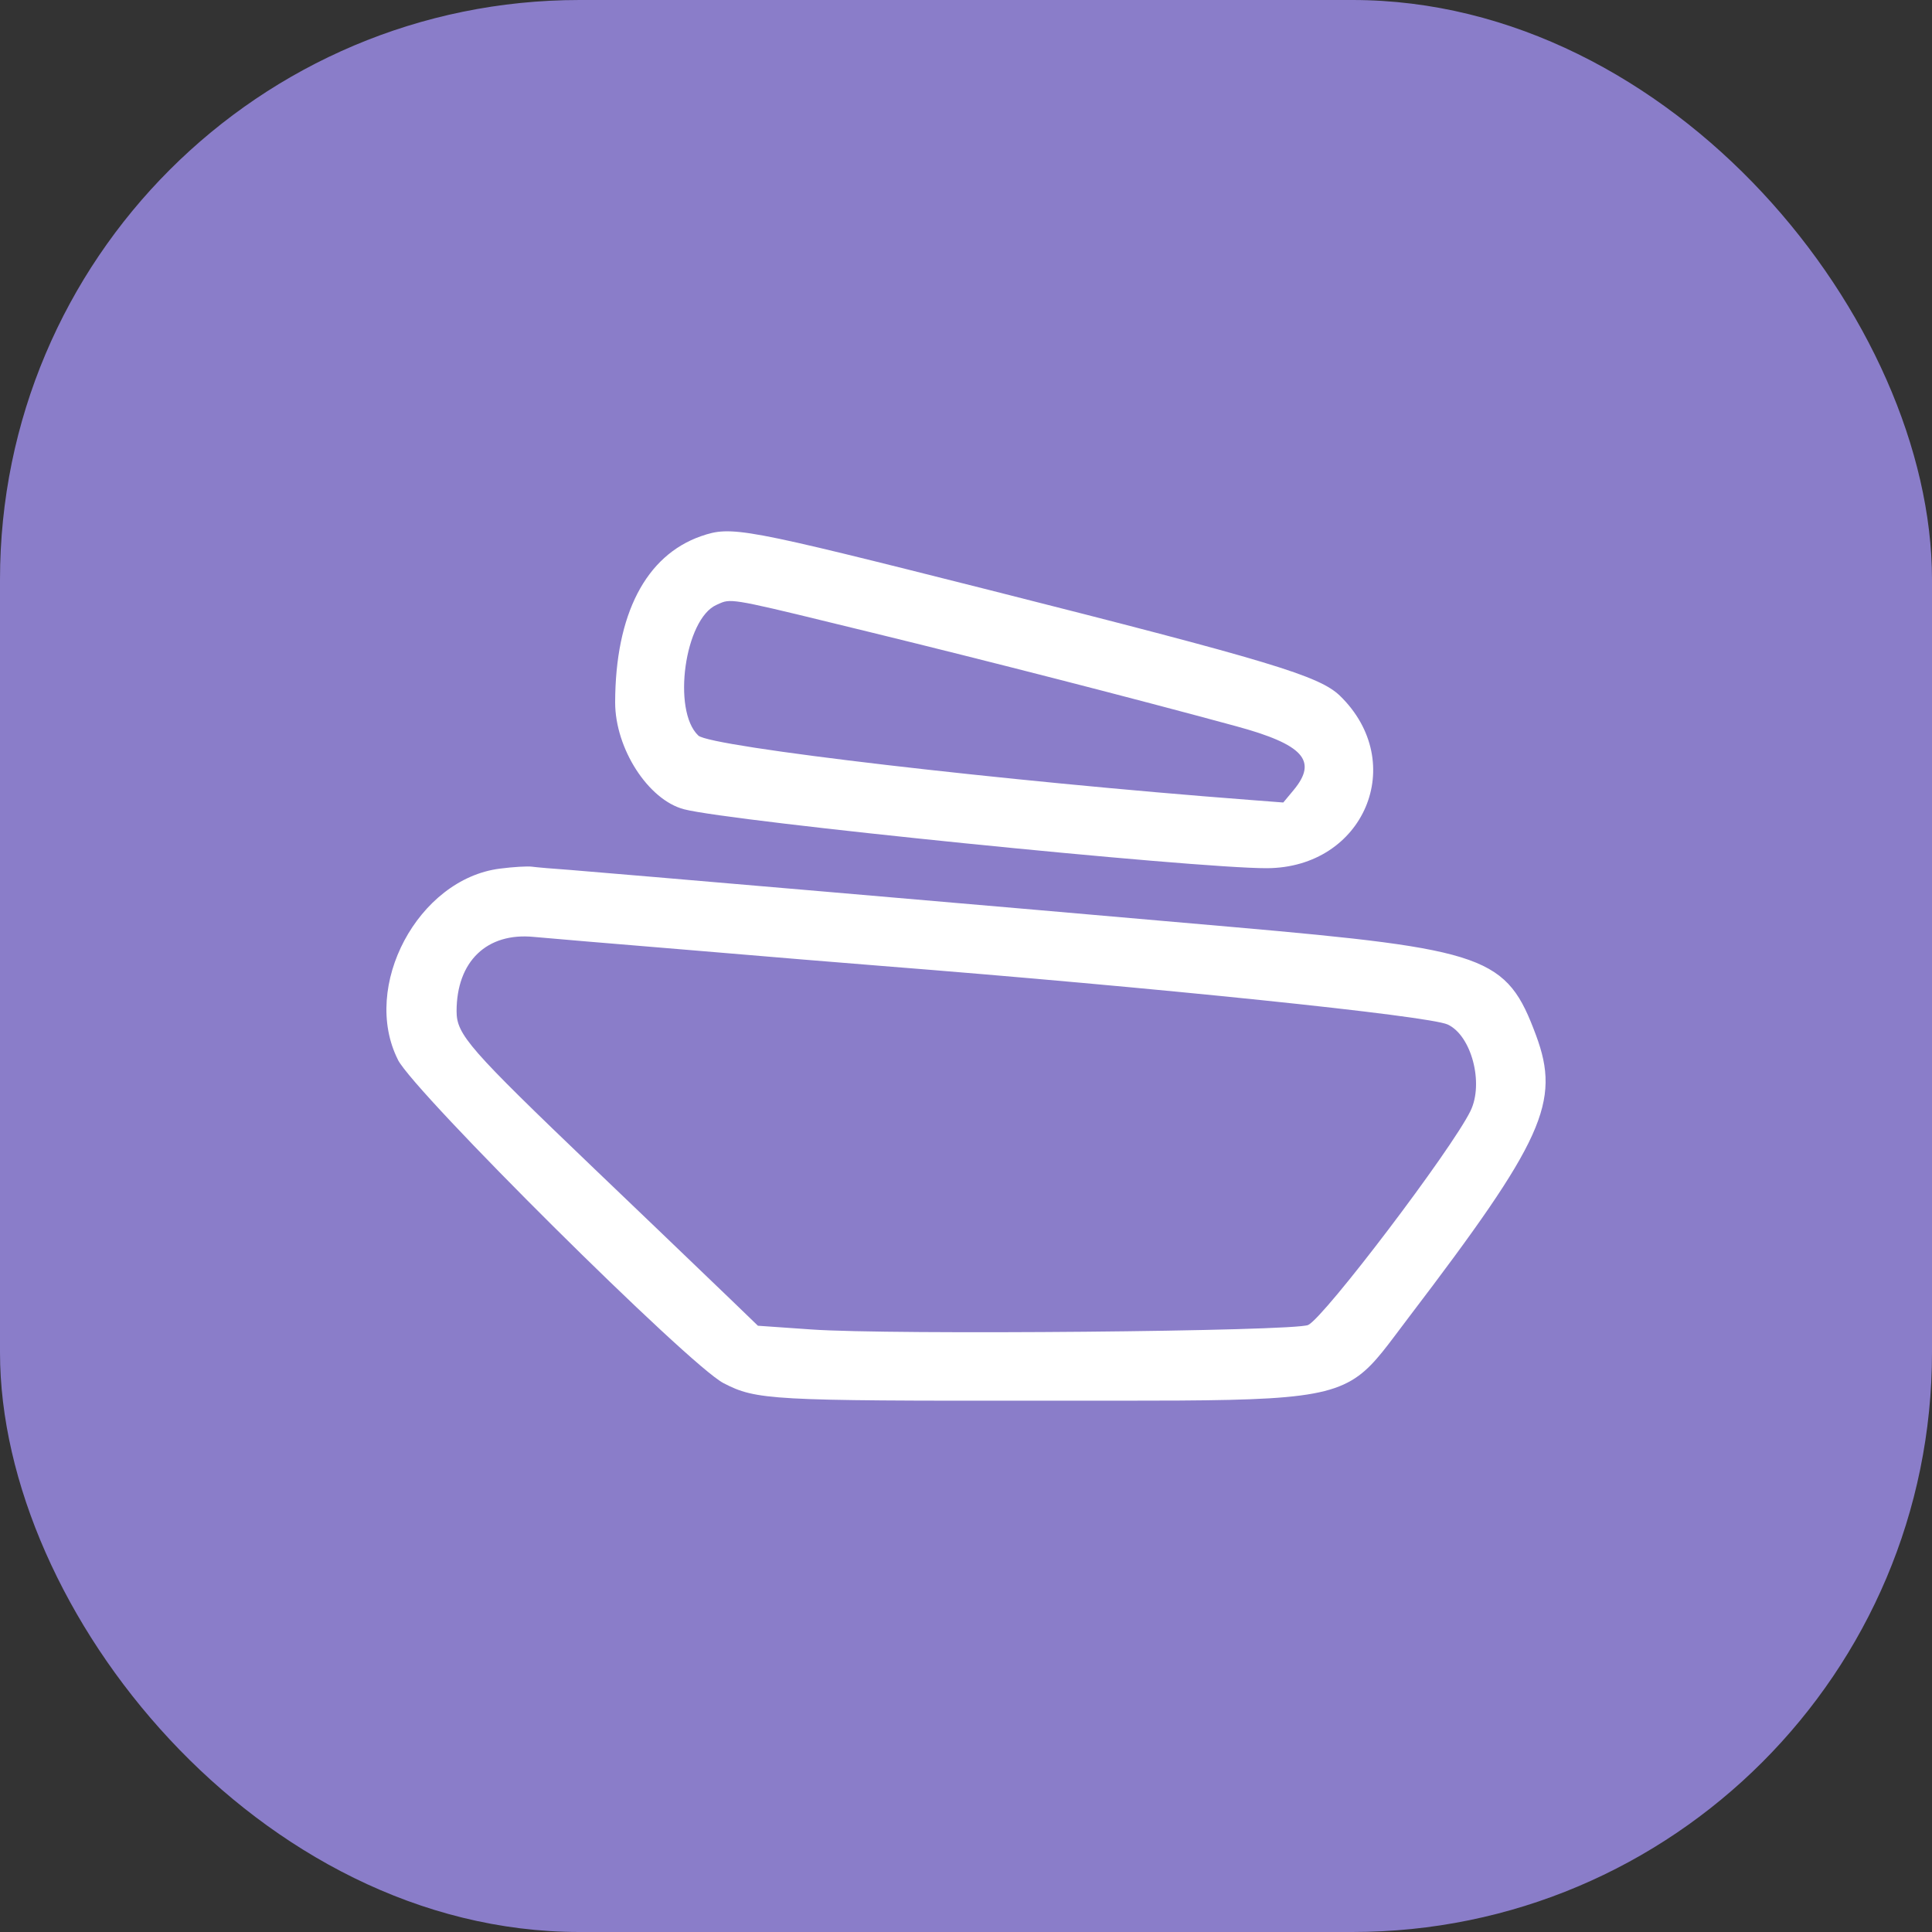 <svg width="40" height="40" viewBox="0 0 40 40" fill="none" xmlns="http://www.w3.org/2000/svg"><rect x="0" y="0" width="40" height="40" fill="#333333" stroke="none"/><rect fill="#8A7DC9" width="40" height="40" rx="12"/><g transform="translate(4 4)"><circle cx="16" cy="16" r="14" fill="#fff"/><svg width="32" height="32" viewBox="0 0 32 32" xmlns="http://www.w3.org/2000/svg"><path d="M16 32c8.837 0 16-7.163 16-16S24.837 0 16 0 0 7.163 0 16s7.163 16 16 16z" fill="#8A7DC9"/><path fill-rule="evenodd" clip-rule="evenodd" d="M8.736 10.542c.004-1.821.633-3.041 1.778-3.441.633-.218.85-.178 5.951 1.11 5.847 1.479 6.848 1.782 7.277 2.194 1.425 1.386.5 3.563-1.514 3.57-1.49.005-11.113-.969-12.066-1.22-.74-.193-1.426-1.255-1.426-2.213zm12.855.493c-2.154-.586-5.13-1.349-7.528-1.935-2.598-.635-2.88-.71-3.106-.63-.039.014-.075.032-.122.053-.657.29-.925 2.189-.377 2.706.245.234 6.332.945 11.422 1.333l.689.053.212-.255c.508-.61.208-.945-1.19-1.325zM4.24 17.943c-.77-1.52.416-3.745 2.11-3.959.276-.036.576-.053.665-.04.088.012.448.044.8.068.581.045 8.975.764 13.696 1.18 5.29.464 5.683.606 6.292 2.246.512 1.381.156 2.169-2.631 5.829-.437.573-.692.957-1.04 1.214-.767.564-1.986.516-6.585.519-5.595.004-5.891-.013-6.568-.364-.713-.368-6.391-6.01-6.74-6.693zm9.983-1.947c-.617-.049-2.399-.194-3.965-.328-1.562-.129-3.003-.25-3.203-.27-.974-.097-1.602.505-1.602 1.539 0 .485.256.775 2.851 3.26.885.845 1.788 1.712 2.343 2.245l.468.449.577.557 1.105.077c1.642.117 10.016.04 10.288-.093.34-.165 2.964-3.623 3.36-4.431.28-.574.02-1.563-.473-1.79-.396-.181-6.014-.763-11.75-1.215z" fill="#fff"/></svg></g></svg>